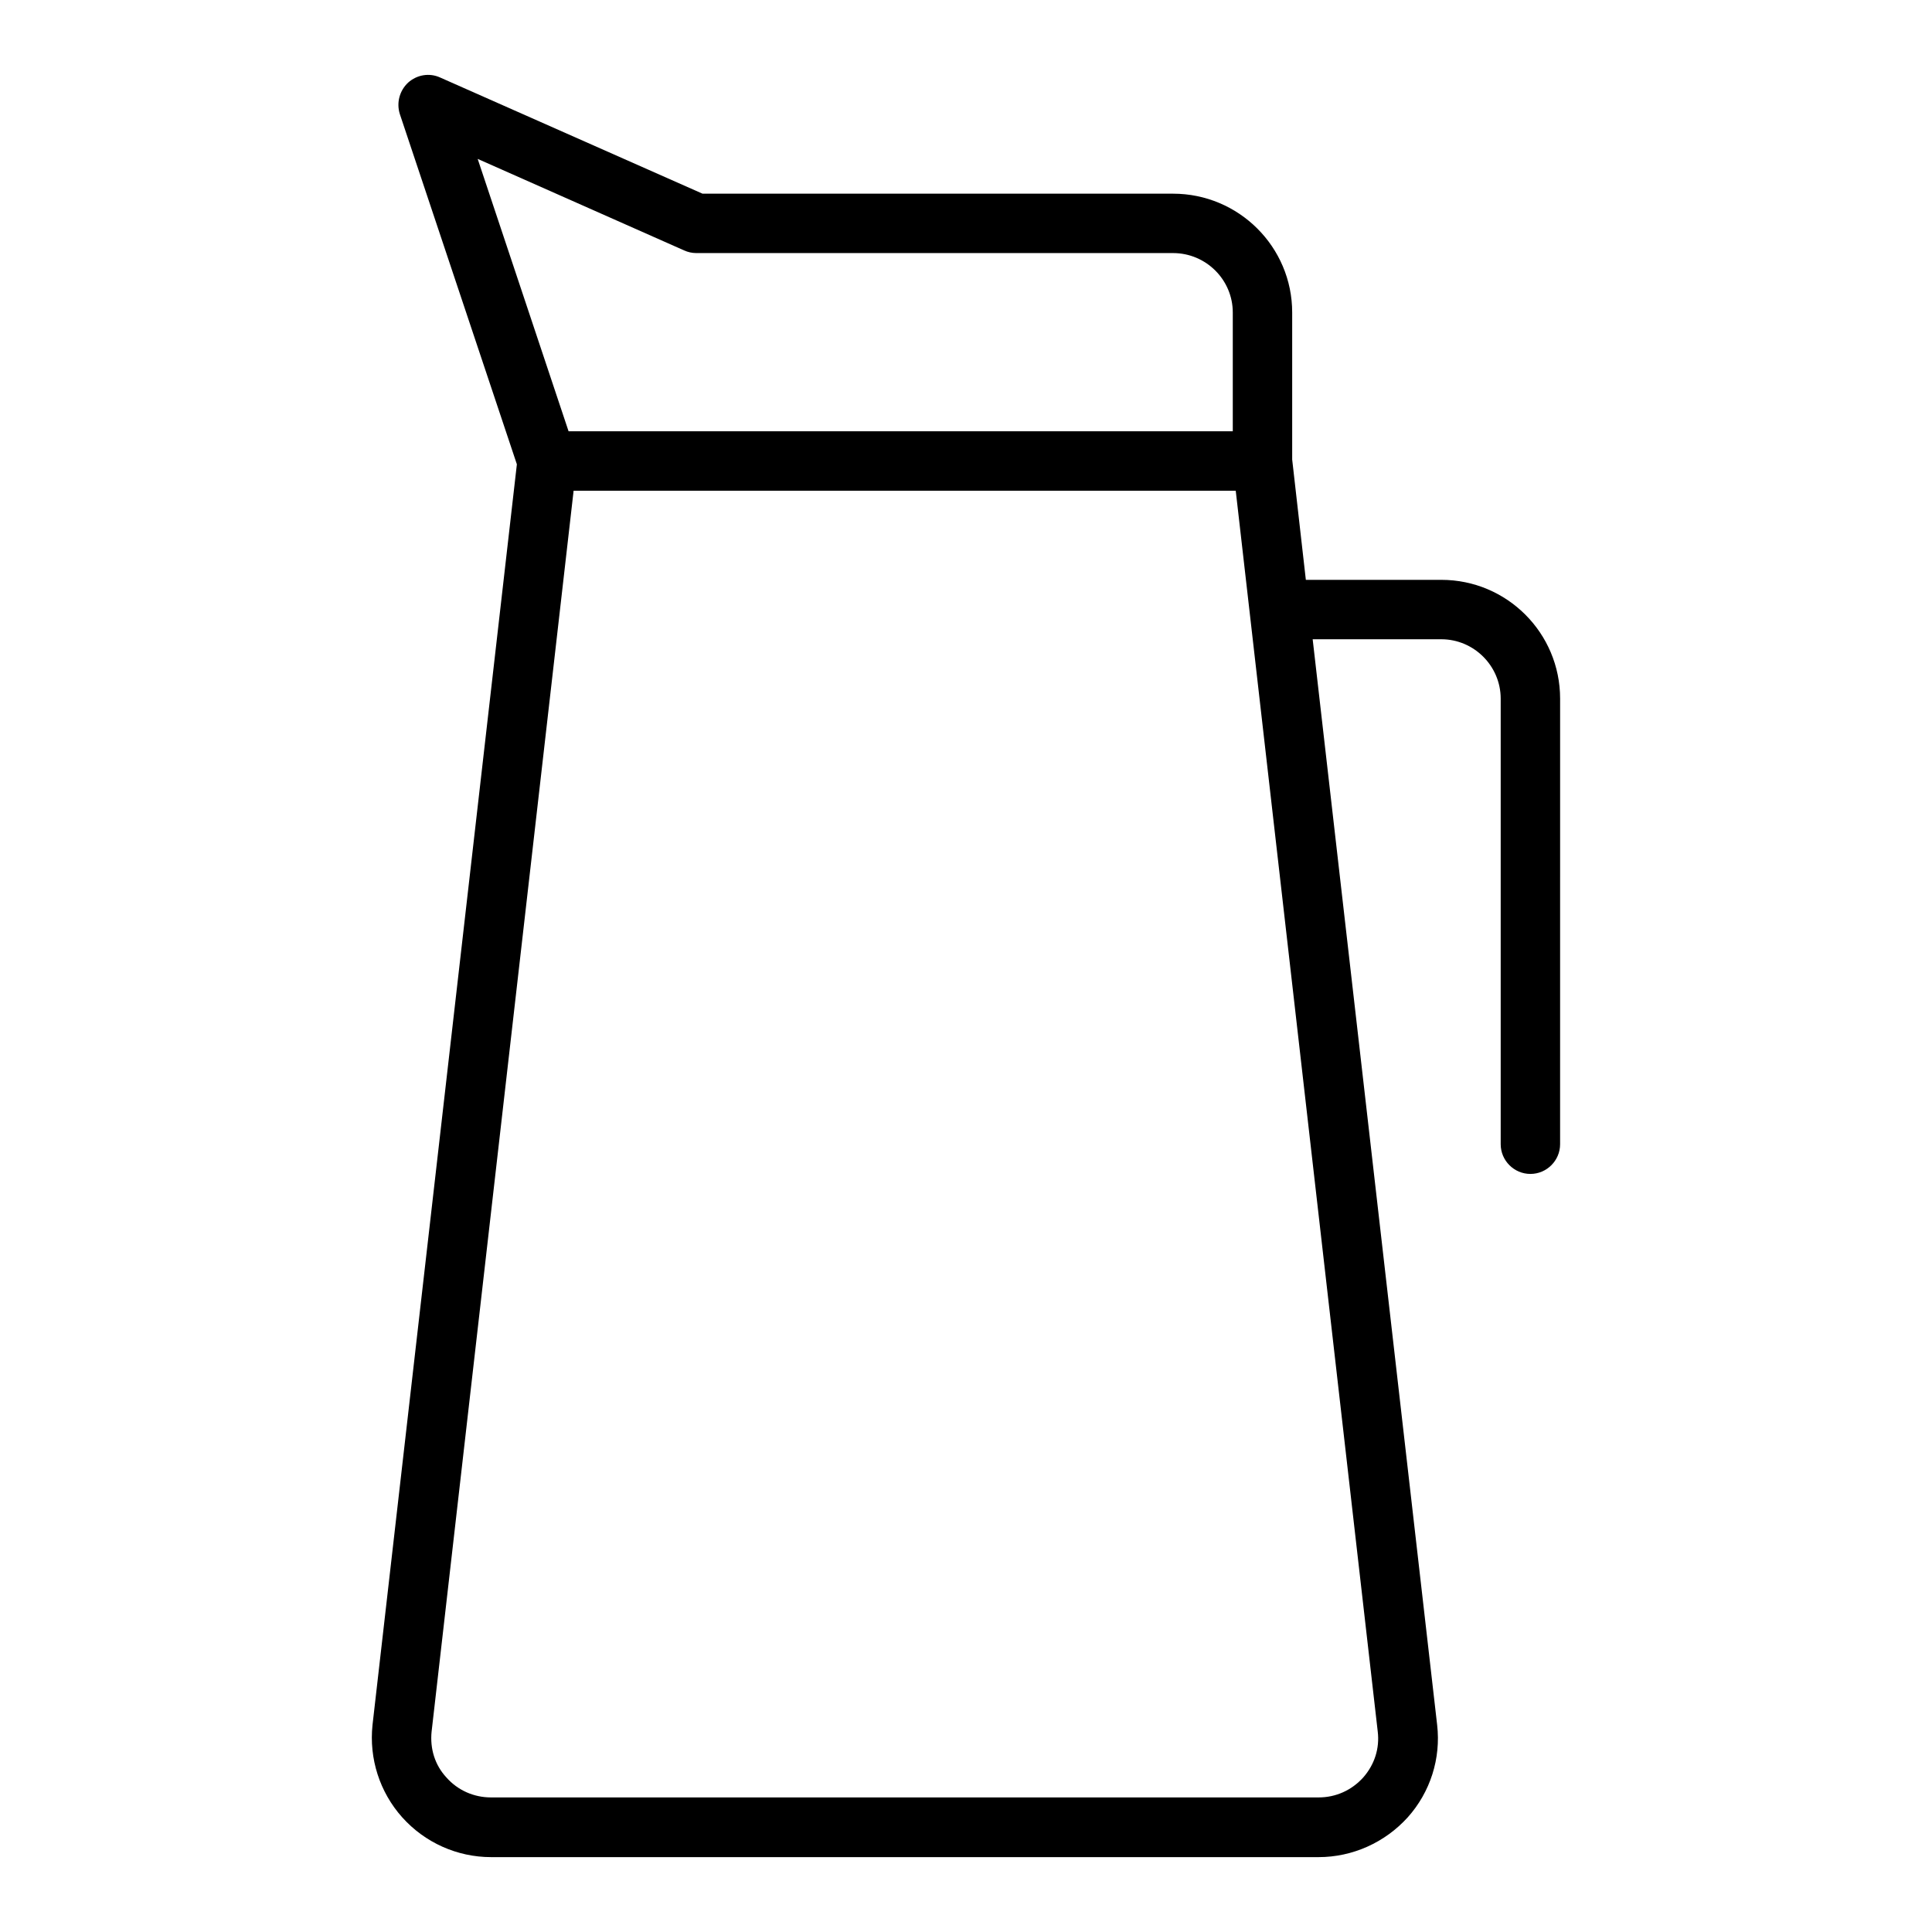 <?xml version="1.0" encoding="UTF-8"?>
<!-- Uploaded to: ICON Repo, www.iconrepo.com, Generator: ICON Repo Mixer Tools -->
<svg fill="#000000" width="800px" height="800px" version="1.1" viewBox="144 144 512 512" xmlns="http://www.w3.org/2000/svg">
 <path d="m250.59 625.61c5.984 6.691 14.562 10.547 23.539 10.547h219.32c8.973 0 17.555-3.856 23.617-10.547 5.984-6.691 8.816-15.586 7.793-24.48l-32.988-287.72h34.086c8.66 0 15.742 7.086 15.742 15.742v118.08c0 4.328 3.543 7.871 7.871 7.871s7.871-3.543 7.871-7.871l0.004-118.08c0-17.398-14.09-31.488-31.488-31.488h-35.895l-3.621-31.883v-38.965c0-17.398-14.168-31.488-31.566-31.488h-124.7l-69.508-30.777c-2.914-1.34-6.219-0.711-8.504 1.336-2.281 2.125-3.148 5.352-2.203 8.344l31.016 92.812-38.258 334.09c-0.945 8.895 1.891 17.789 7.871 24.48zm74.707-415.25c1.023 0.469 2.125 0.707 3.227 0.707h126.35c8.738 0 15.824 7.086 15.824 15.742v31.488h-176.02l-24.09-72.188zm-66.914 392.5 37.629-328.81h175.47l37.629 328.81c0.551 4.488-0.867 8.816-3.856 12.203-3.07 3.387-7.242 5.273-11.809 5.273h-219.32c-4.566 0-8.816-1.891-11.809-5.273-3.07-3.305-4.406-7.637-3.938-12.203z"/>
</svg>